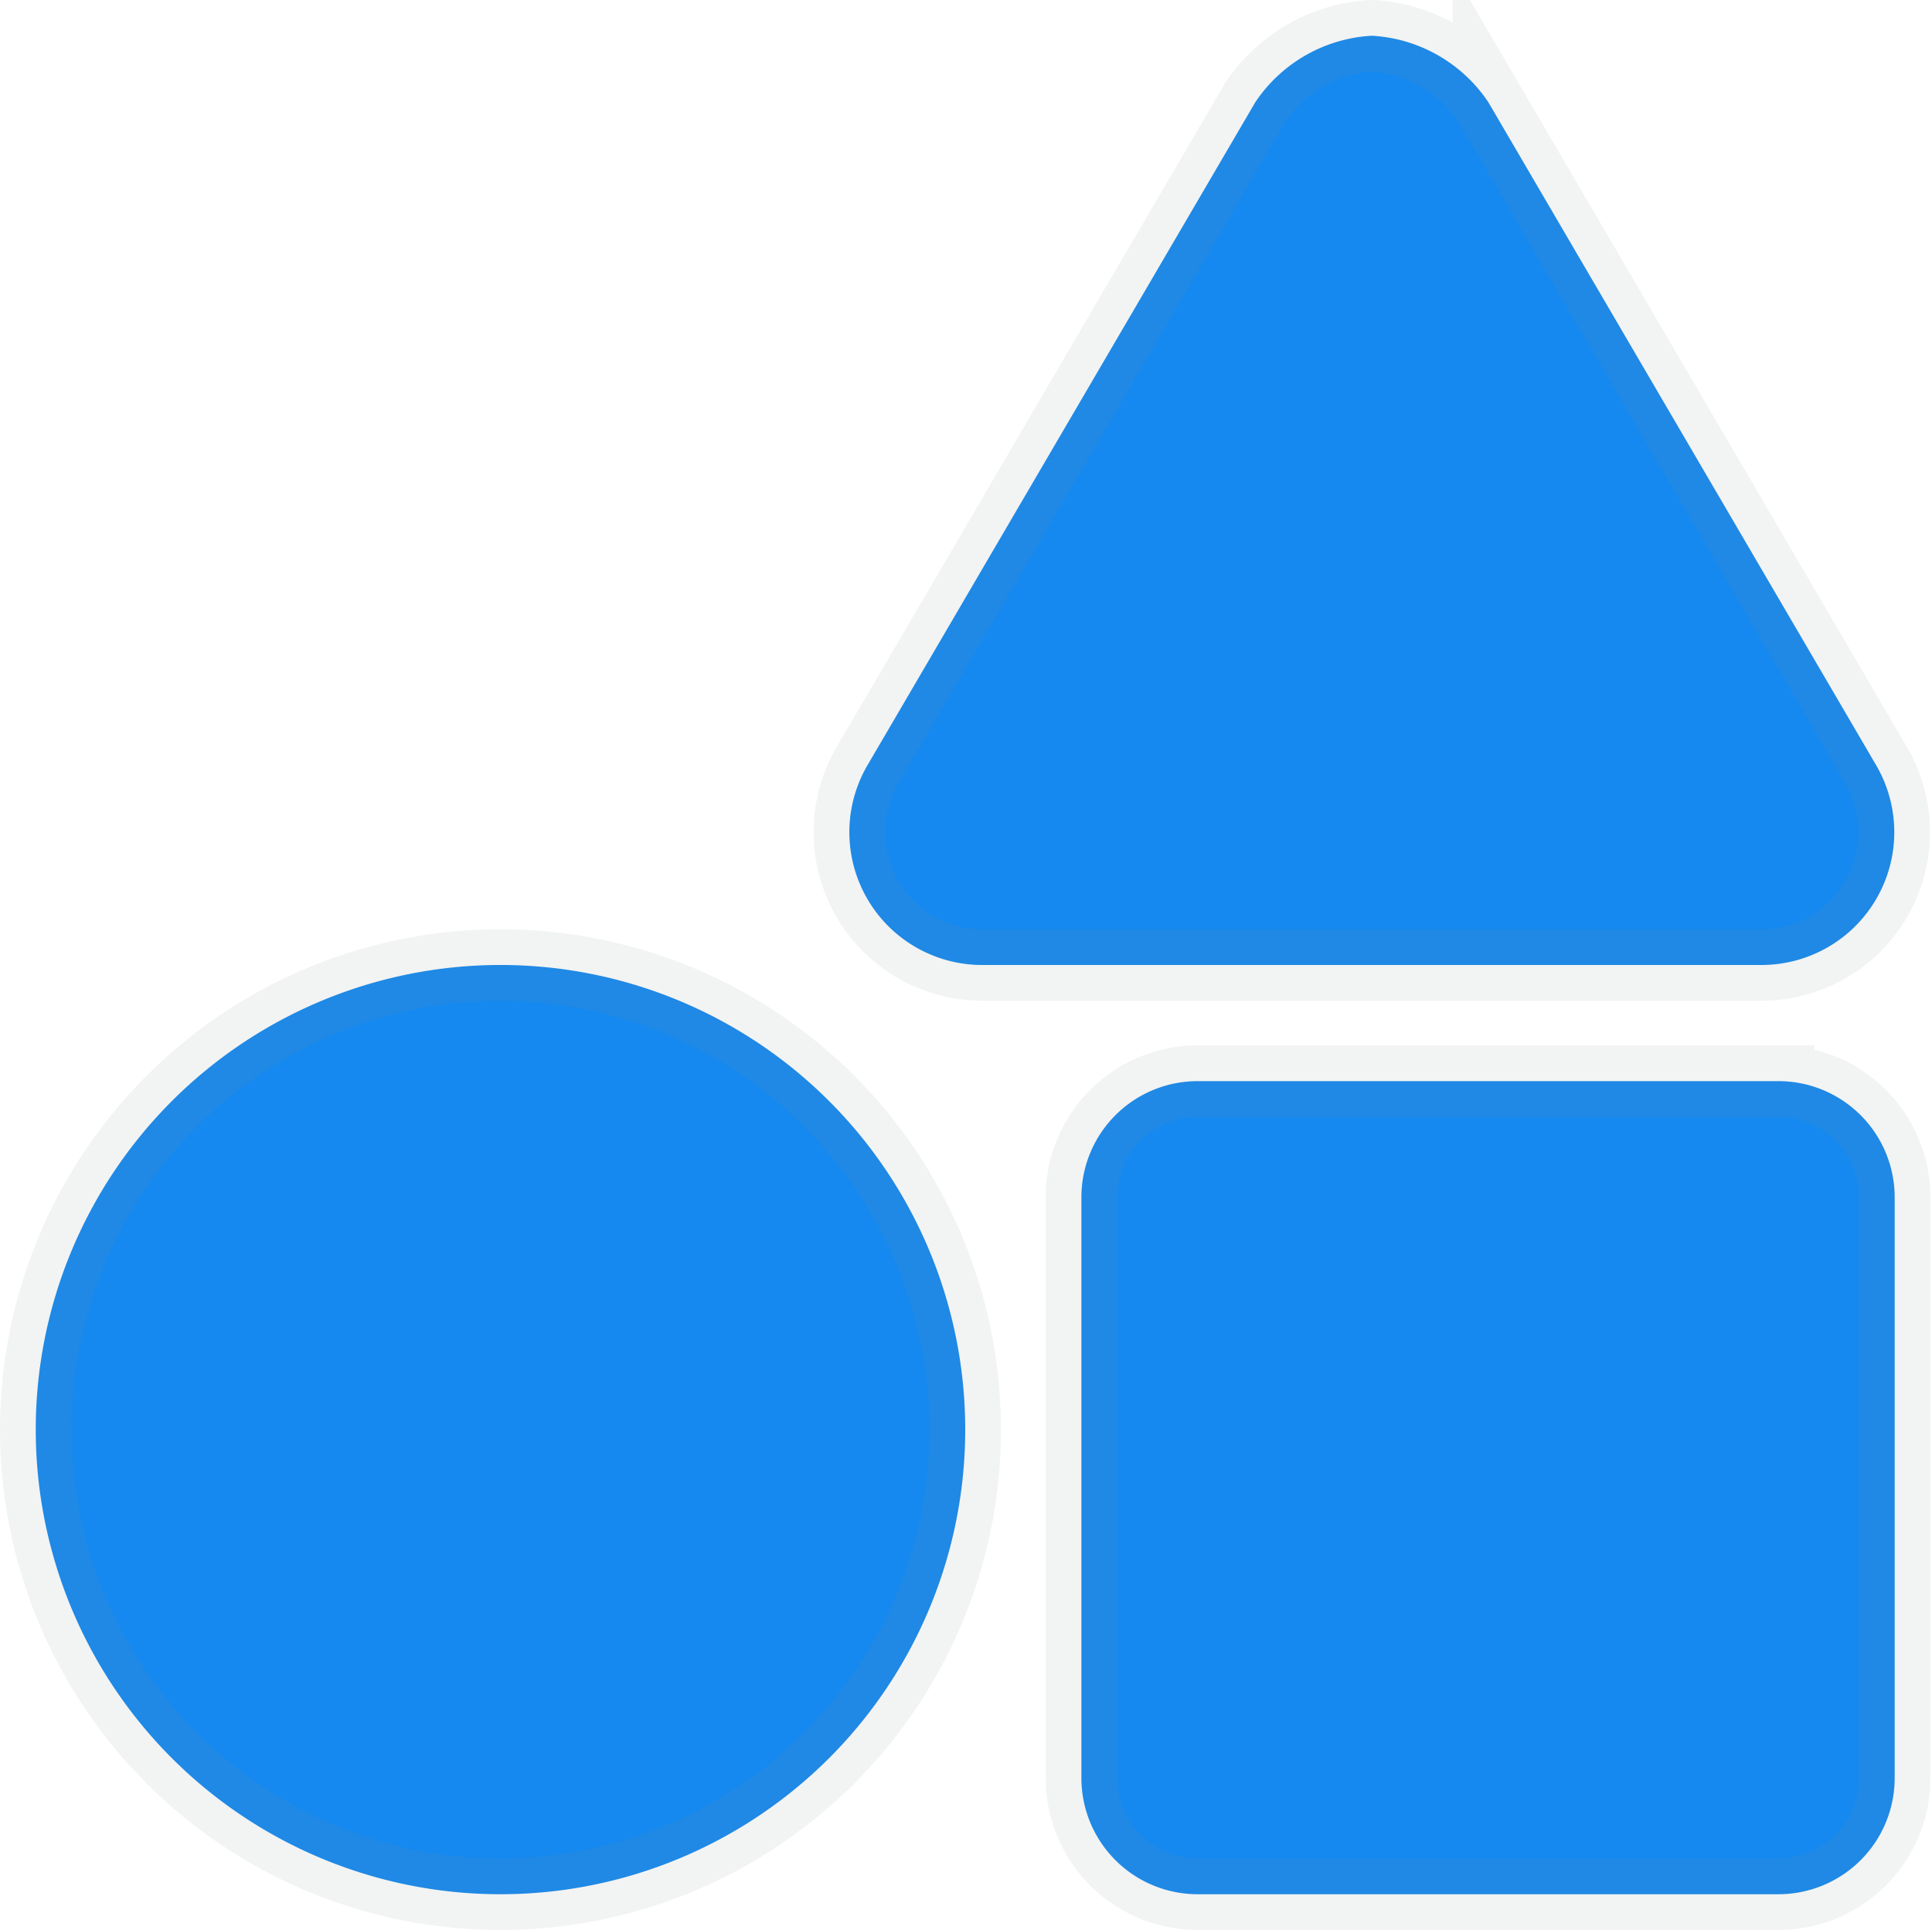 <svg xmlns="http://www.w3.org/2000/svg" width="27.022" height="27" viewBox="0 0 27.022 27"><path d="M6.5,13.25a6.5,6.5,0,1,0,6.5,6.5A6.5,6.5,0,0,0,6.5,13.25Zm19.246-2.786-5.43-9.285A2.1,2.1,0,0,0,18.687.25a2.1,2.1,0,0,0-1.629.929l-5.43,9.285a1.858,1.858,0,0,0,1.63,2.786H24.116A1.858,1.858,0,0,0,25.746,10.464Zm-1.371,4.411H16.25A1.626,1.626,0,0,0,14.625,16.5v8.125A1.626,1.626,0,0,0,16.25,26.25h8.125A1.626,1.626,0,0,0,26,24.625V16.5A1.626,1.626,0,0,0,24.375,14.875Z" transform="translate(0.5 0.25)" fill="#1589ef" stroke="rgba(128,134,139,0.1)" stroke-width="1"/></svg>